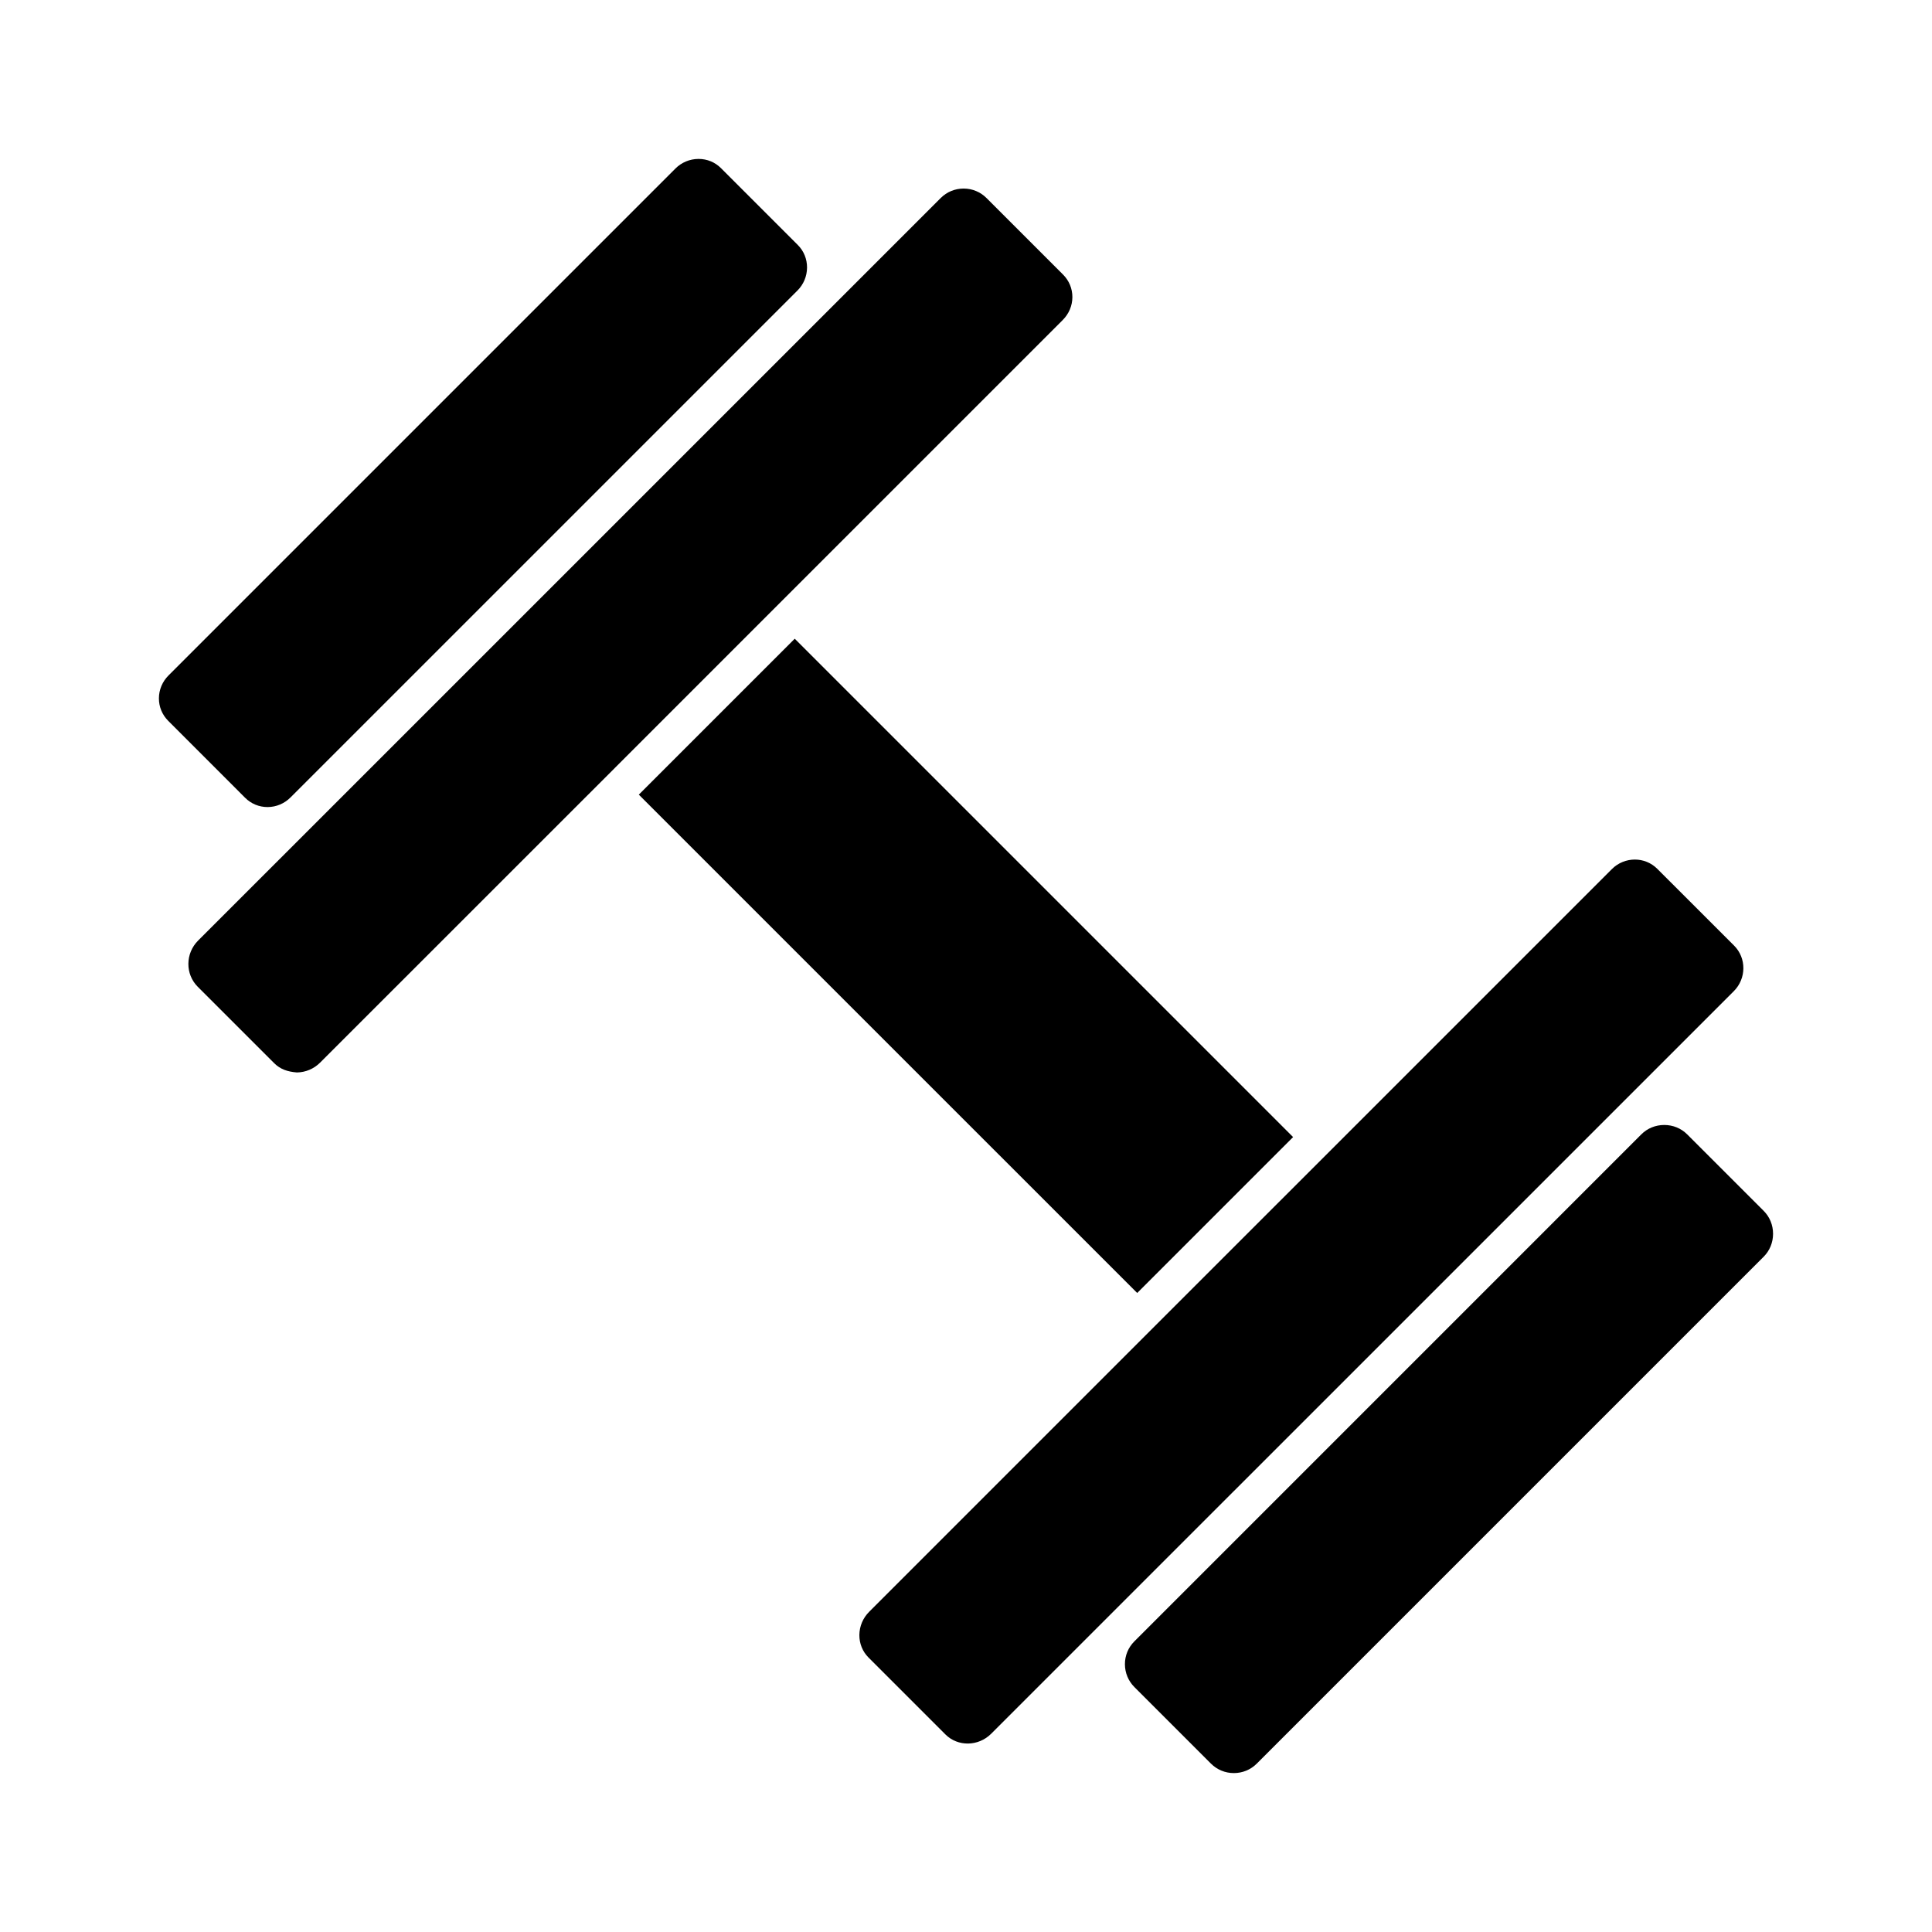 <?xml version="1.0" encoding="UTF-8"?>
<!-- Uploaded to: ICON Repo, www.svgrepo.com, Generator: ICON Repo Mixer Tools -->
<svg fill="#000000" width="800px" height="800px" version="1.1" viewBox="144 144 512 512" xmlns="http://www.w3.org/2000/svg">
 <path d="m221 355.32c-1.645 1.645-3.793 2.547-6.074 2.559h-0.02c-2.254 0-4.363-0.875-5.949-2.461l-20.371-20.383c-1.598-1.598-2.481-3.715-2.473-5.969 0.008-2.281 0.914-4.438 2.559-6.082l134.34-134.34c1.613-1.605 3.762-2.508 6.055-2.527h0.066c2.254 0 4.363 0.863 5.93 2.441l20.371 20.371c1.586 1.586 2.453 3.715 2.441 5.996-0.02 2.289-0.922 4.449-2.527 6.055l-67.168 67.168zm7.832 70.285c-1.652 1.652-3.84 2.574-6.148 2.606-2.473-0.191-4.402-0.848-5.988-2.426l-20.289-20.281c-3.348-3.348-3.309-8.832 0.086-12.234l98.406-98.395 98.395-98.395c1.625-1.625 3.773-2.508 6.066-2.508h0.027c2.289 0 4.438 0.895 6.047 2.508l20.285 20.285c1.598 1.598 2.481 3.715 2.473 5.981-0.008 2.273-0.922 4.422-2.559 6.066l-74.383 74.383-48.031 48.043zm127.39-28.09-42.93-42.93 41.32-41.32 132.07 132.07-41.312 41.32zm50.457 205.94c-3.394 3.394-8.852 3.481-12.141 0.18l-20.371-20.371c-1.586-1.586-2.441-3.707-2.426-5.988 0.027-2.309 0.949-4.496 2.606-6.148l74.375-74.383 48.043-48.031 74.383-74.383c1.684-1.691 3.898-2.539 6.102-2.539 2.156 0 4.305 0.816 5.941 2.453l20.379 20.371c3.289 3.297 3.25 8.707-0.094 12.055zm204.72-126.42-134.34 134.34c-1.625 1.625-3.773 2.508-6.066 2.508h-0.027c-2.289 0-4.438-0.895-6.055-2.508l-20.277-20.277c-1.617-1.617-2.508-3.766-2.519-6.055-0.008-2.301 0.883-4.457 2.519-6.082l134.34-134.35c1.598-1.598 3.754-2.481 6.074-2.481 2.309 0 4.469 0.883 6.066 2.481l20.285 20.285c1.598 1.598 2.481 3.754 2.481 6.066 0 2.316-0.883 4.477-2.481 6.074"/>
</svg>